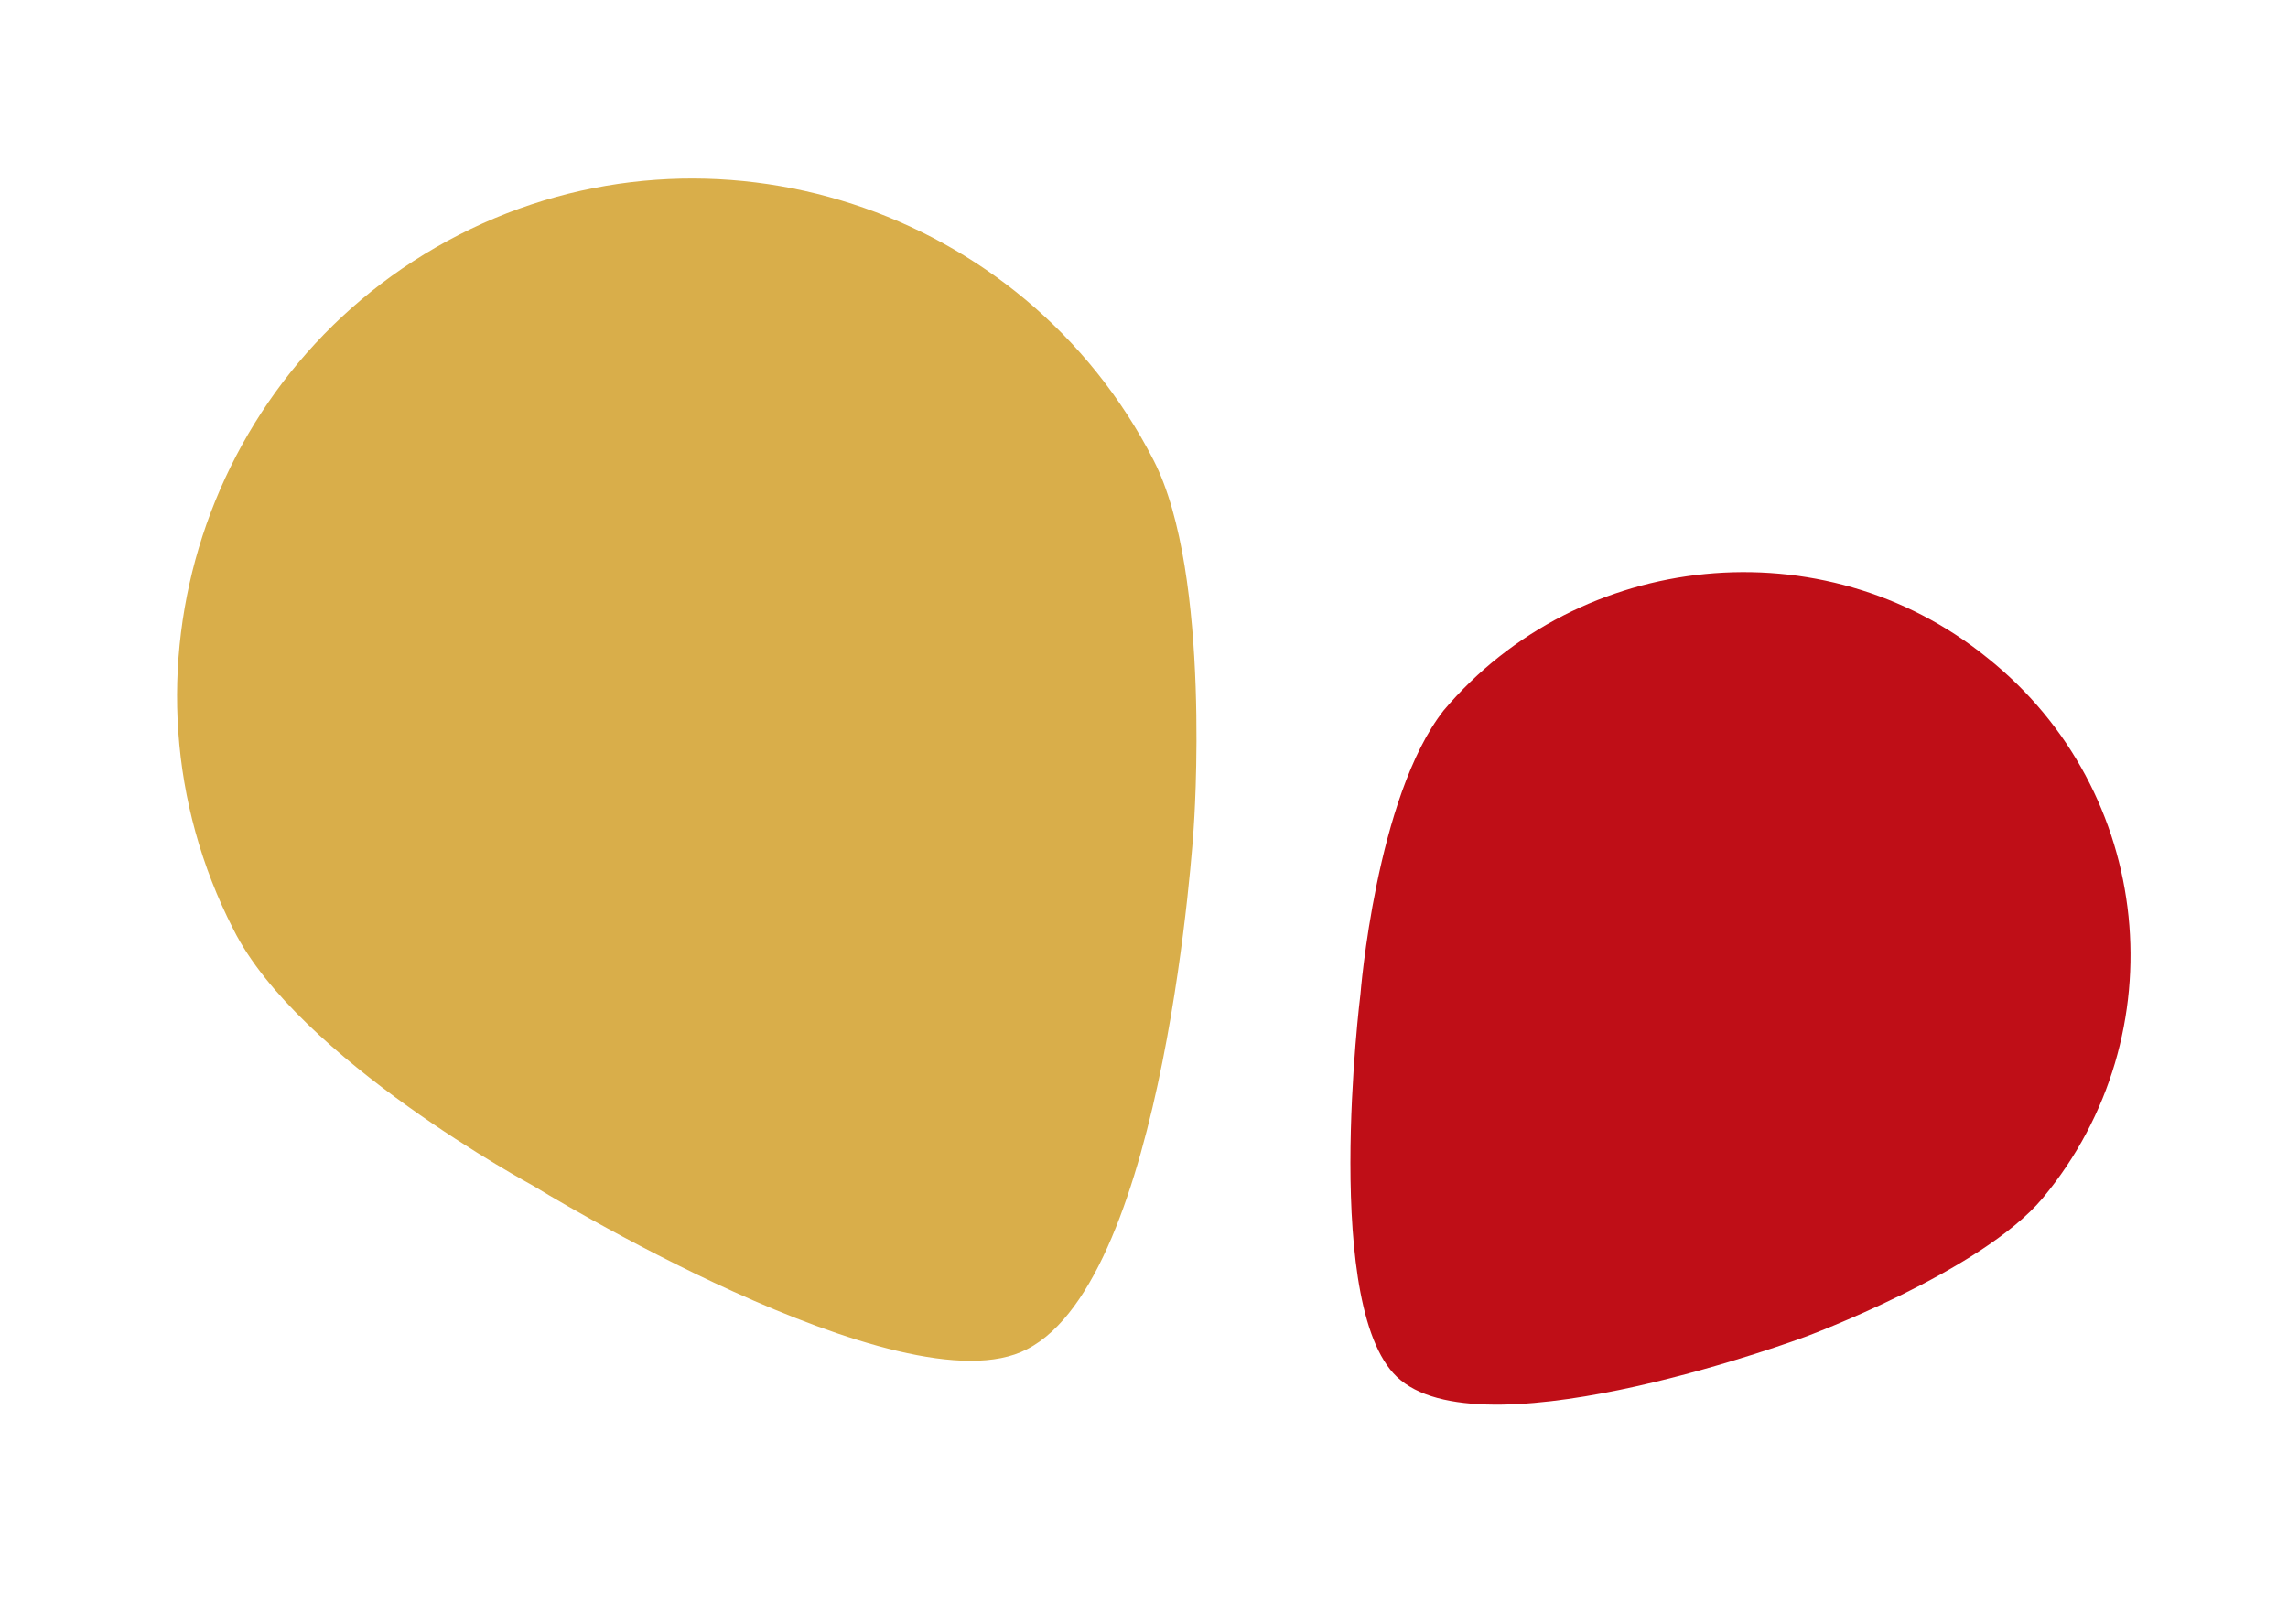 <svg xmlns="http://www.w3.org/2000/svg" xmlns:xlink="http://www.w3.org/1999/xlink" id="Calque_1" x="0px" y="0px" viewBox="0 0 74.1 52.6" style="enable-background:new 0 0 74.1 52.6;" xml:space="preserve"><g id="gouttes" transform="translate(-911.64 -1570.191)">	<path id="Trac&#xE9;_1159" style="fill:#BF0E17;" d="M976,1591.5c5.4,4.3,6.2,12.2,1.8,17.5l0,0c-2,2.4-7.7,4.5-7.7,4.5  s-10.2,3.8-13.1,1.4c-2.6-2.1-1.3-12.5-1.3-12.5s0.5-6.4,2.7-9.2C962.8,1588,970.7,1587.2,976,1591.5L976,1591.5z"></path>	<path id="Trac&#xE9;_1160" style="fill:#D9AE4A;" d="M926.5,1577.8c8.2-4.2,18.3-0.9,22.5,7.3l0,0c1.9,3.7,1.3,11.9,1.3,11.9  s-0.9,14.6-5.4,16.9c-4,2.1-16-5.3-16-5.3s-7.6-4.1-9.7-8.3C915,1592.1,918.3,1582,926.5,1577.8L926.5,1577.8z"></path></g></svg>